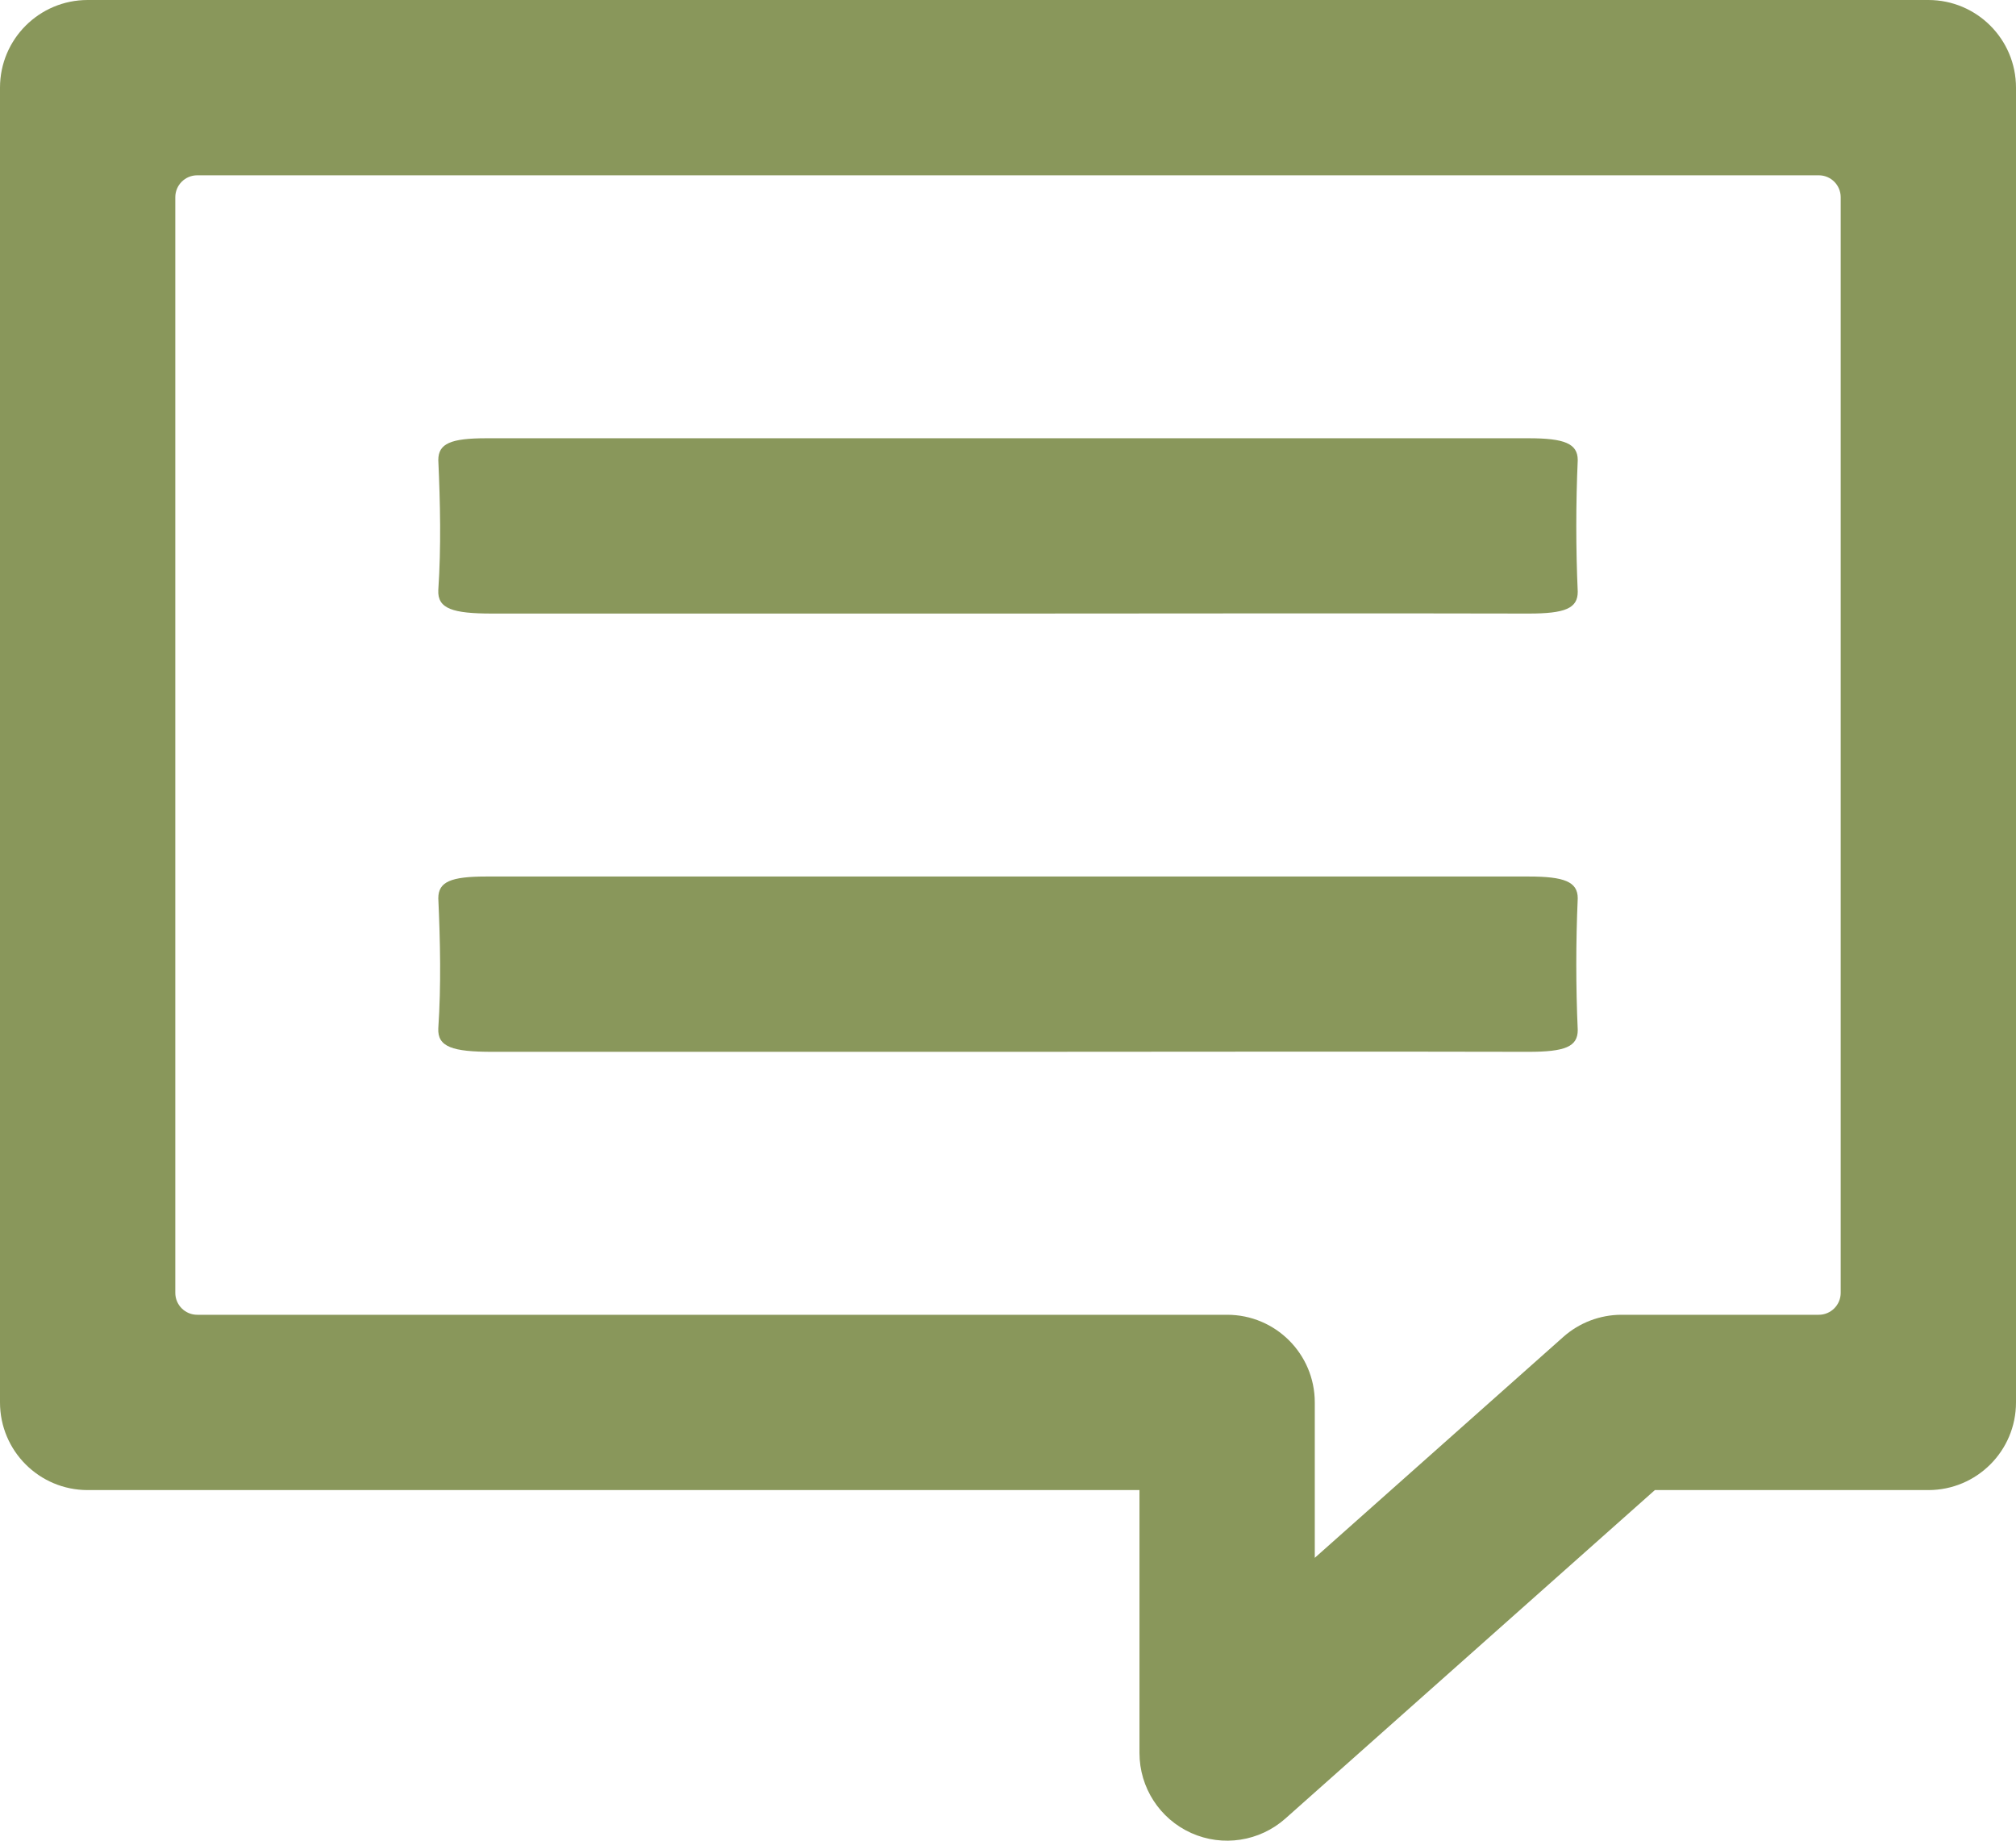 <?xml version="1.0" encoding="UTF-8"?> <svg xmlns="http://www.w3.org/2000/svg" width="46" height="42" viewBox="0 0 46 42" fill="none"><path d="M23.012 14C19.078 14 15.144 14 11.232 14C10.331 14 9.979 13.891 10.001 13.463C10.067 12.478 10.045 11.483 10.001 10.498C10.001 10.119 10.287 10 11.1 10C19.034 10 26.945 10 34.879 10C35.692 10 36 10.119 36 10.498C35.956 11.502 35.956 12.508 36 13.502C36 13.881 35.714 14 34.879 14C30.923 13.99 26.945 14 22.989 14H23.012Z" fill="#89975B"></path><path d="M23.012 24C19.078 24 15.144 24 11.232 24C10.331 24 9.979 23.891 10.001 23.463C10.067 22.478 10.045 21.483 10.001 20.497C10.001 20.119 10.287 20 11.1 20C19.034 20 26.945 20 34.879 20C35.692 20 36 20.119 36 20.497C35.956 21.503 35.956 22.508 36 23.503C36 23.881 35.714 24 34.879 24C30.923 23.99 26.945 24 22.989 24H23.012Z" fill="#89975B"></path><path fill-rule="evenodd" clip-rule="evenodd" d="M0 2C0 0.895 0.895 0 2 0H44C45.105 0 46 0.895 46 2V32C46 33.105 45.105 34 44 34H37.76L29.329 41.495C28.74 42.018 27.899 42.147 27.181 41.825C26.462 41.502 26 40.788 26 40V34H2C0.895 34 0 33.105 0 32V2ZM4.5 4C4.224 4 4 4.224 4 4.5V29.5C4 29.776 4.224 30 4.5 30H28C29.105 30 30 30.895 30 32V35.546L35.671 30.505C36.037 30.18 36.51 30 37 30H41.5C41.776 30 42 29.776 42 29.5V4.5C42 4.224 41.776 4 41.5 4H4.5Z" fill="#89975B"></path></svg> 